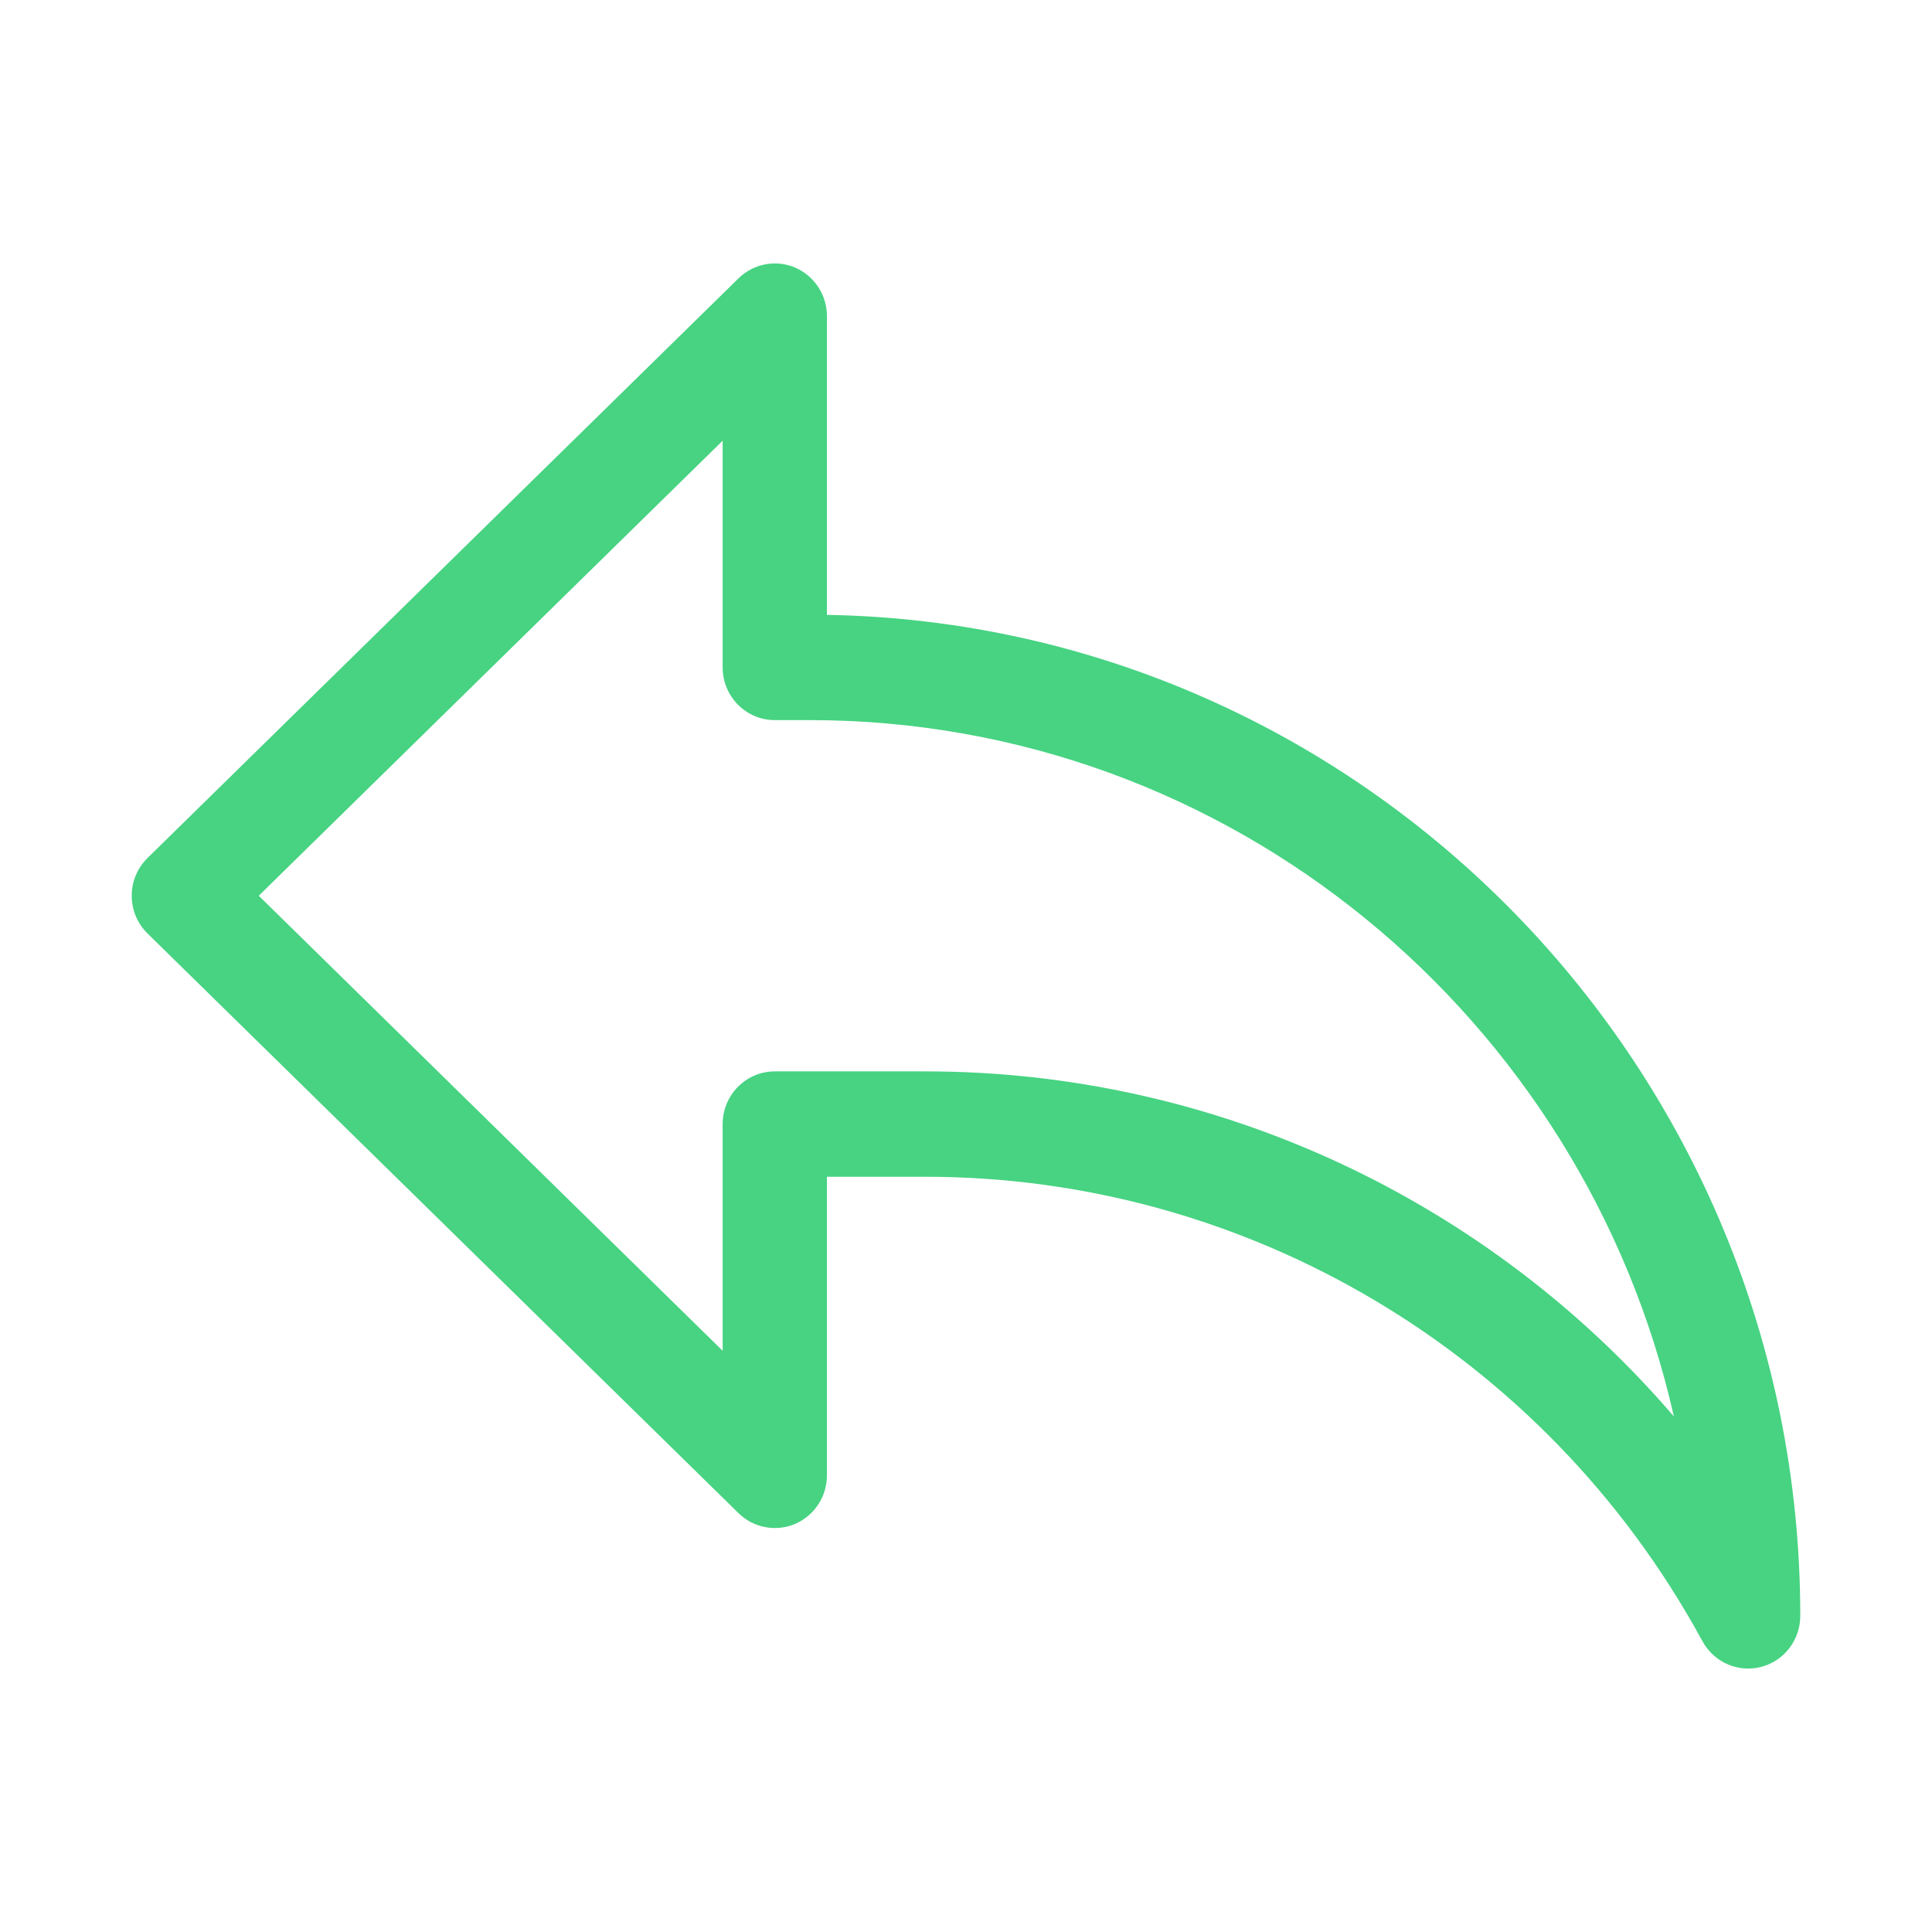 <?xml version="1.0" encoding="UTF-8"?>
<svg width="44px" height="44px" viewBox="0 0 44 44" version="1.1" xmlns="http://www.w3.org/2000/svg" xmlns:xlink="http://www.w3.org/1999/xlink">
    <!-- Generator: Sketch 58 (84663) - https://sketch.com -->
    <title>ic_a/noc/ic_a_noc_p3_04</title>
    <desc>Created with Sketch.</desc>
    <g id="ic_a/noc/ic_a_noc_p3_04" stroke="none" stroke-width="1" fill="none" fill-rule="evenodd">
        <path d="M39.812,38 C39.385,38 38.983,37.766 38.771,37.374 L38.737,37.314 C35.186,30.832 28.419,26.8 21.078,26.8 L18.833,26.8 L18.833,33.6 C18.833,34.082 18.547,34.517 18.108,34.706 C17.673,34.891 17.16,34.798 16.819,34.461 L3.361,21.261 C3.13,21.035 3,20.725 3,20.4 C3,20.075 3.13,19.765 3.361,19.539 L16.819,6.339 C17.161,6.003 17.673,5.907 18.108,6.094 C18.547,6.283 18.833,6.718 18.833,7.2 L18.833,14.003 C31.093,14.218 41,24.362 41,36.8 C41,37.349 40.633,37.827 40.107,37.963 C40.009,37.989 39.911,38 39.812,38 Z M17.646,24.4 L21.078,24.4 C27.691,24.4 33.886,27.326 38.121,32.258 C36.073,23.187 28.025,16.4 18.438,16.4 L17.646,16.4 C16.99,16.4 16.458,15.862 16.458,15.2 L16.458,10.037 L5.893,20.4 L16.458,30.763 L16.458,25.6 C16.458,24.938 16.99,24.4 17.646,24.4 L17.646,24.4 Z" id="Shape" fill="#47D382"></path>
    </g>
</svg>